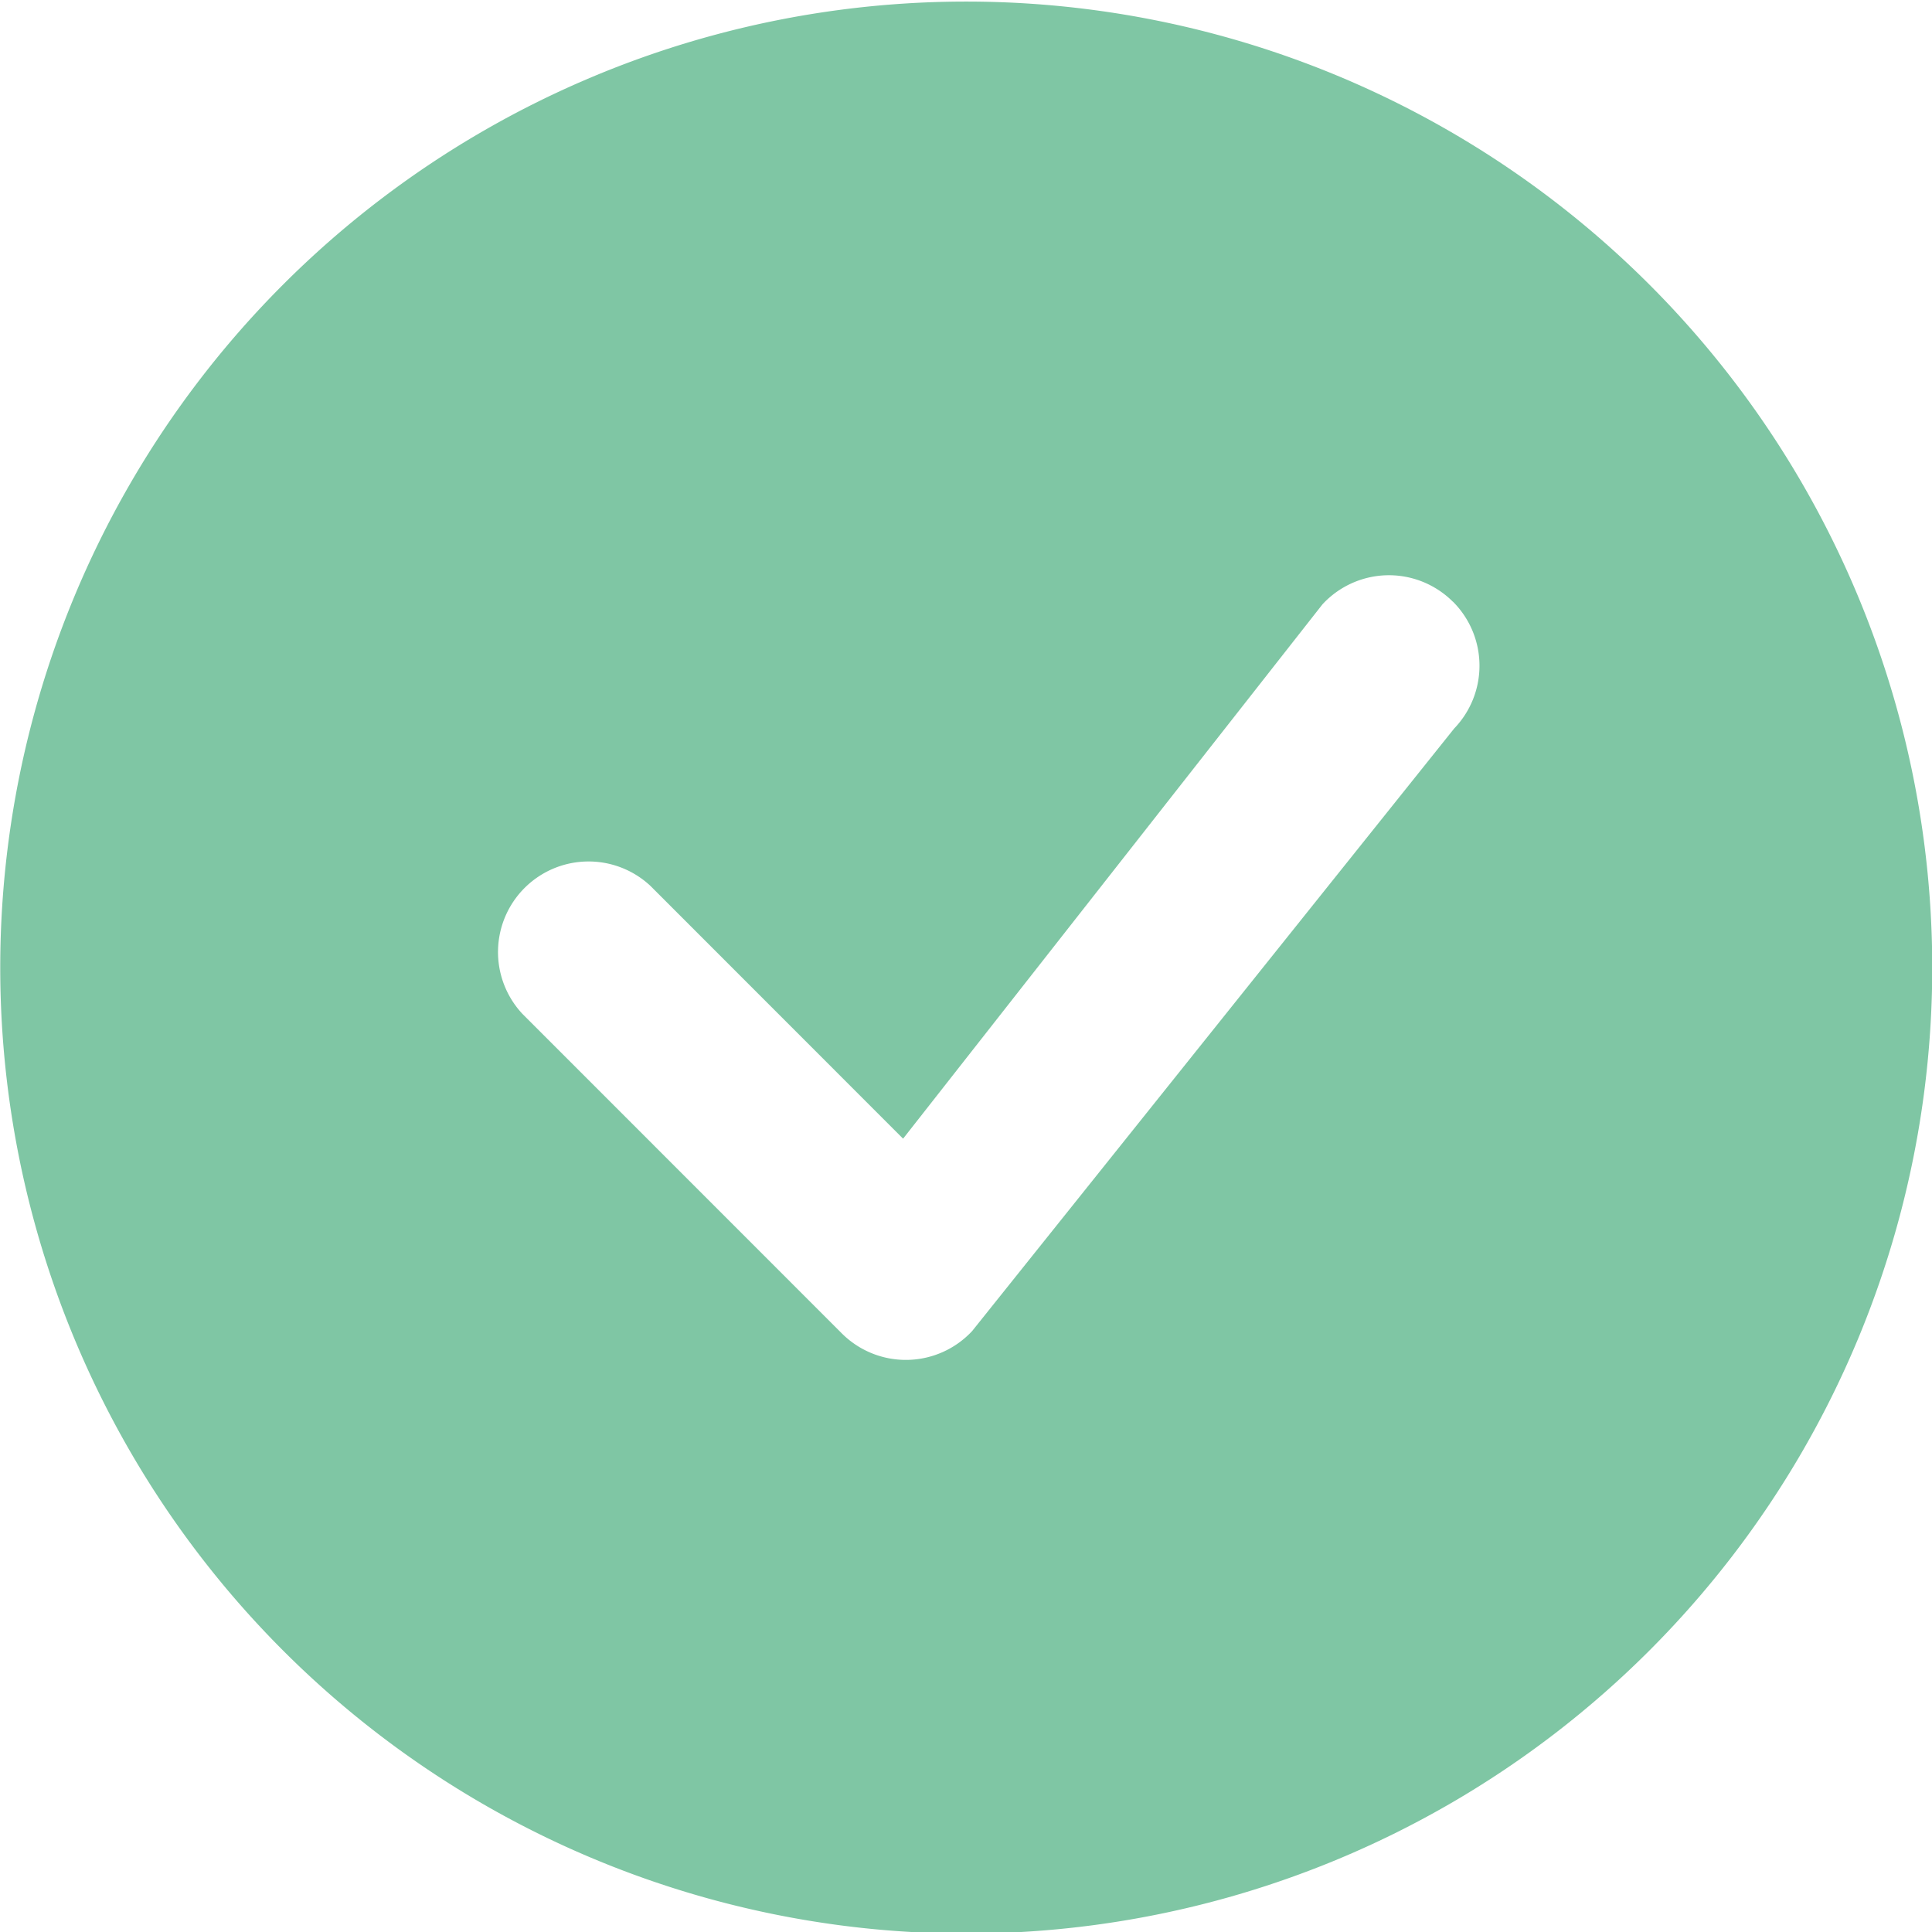 <svg xmlns="http://www.w3.org/2000/svg" width="16" height="16" viewBox="0 0.75 16 16" fill="none"><path fill-rule="evenodd" d="M16.002 8.763a8 8 0 0 1-8 8 8 8 0 0 1-8-8 8 8 0 0 1 8-8 8 8 0 0 1 8 8zm-3.97-3.03a.75.75 0 0 0-.545-.219.75.75 0 0 0-.535.241L7.479 10.18 5.386 8.086a.75.75 0 0 0-1.042.018.75.75 0 0 0-.018 1.042l2.646 2.647a.75.75 0 0 0 .544.219.75.75 0 0 0 .535-.239l3.992-4.99a.75.75 0 0 0-.01-1.05h-.001z" fill="#7fc6a4"/></svg>